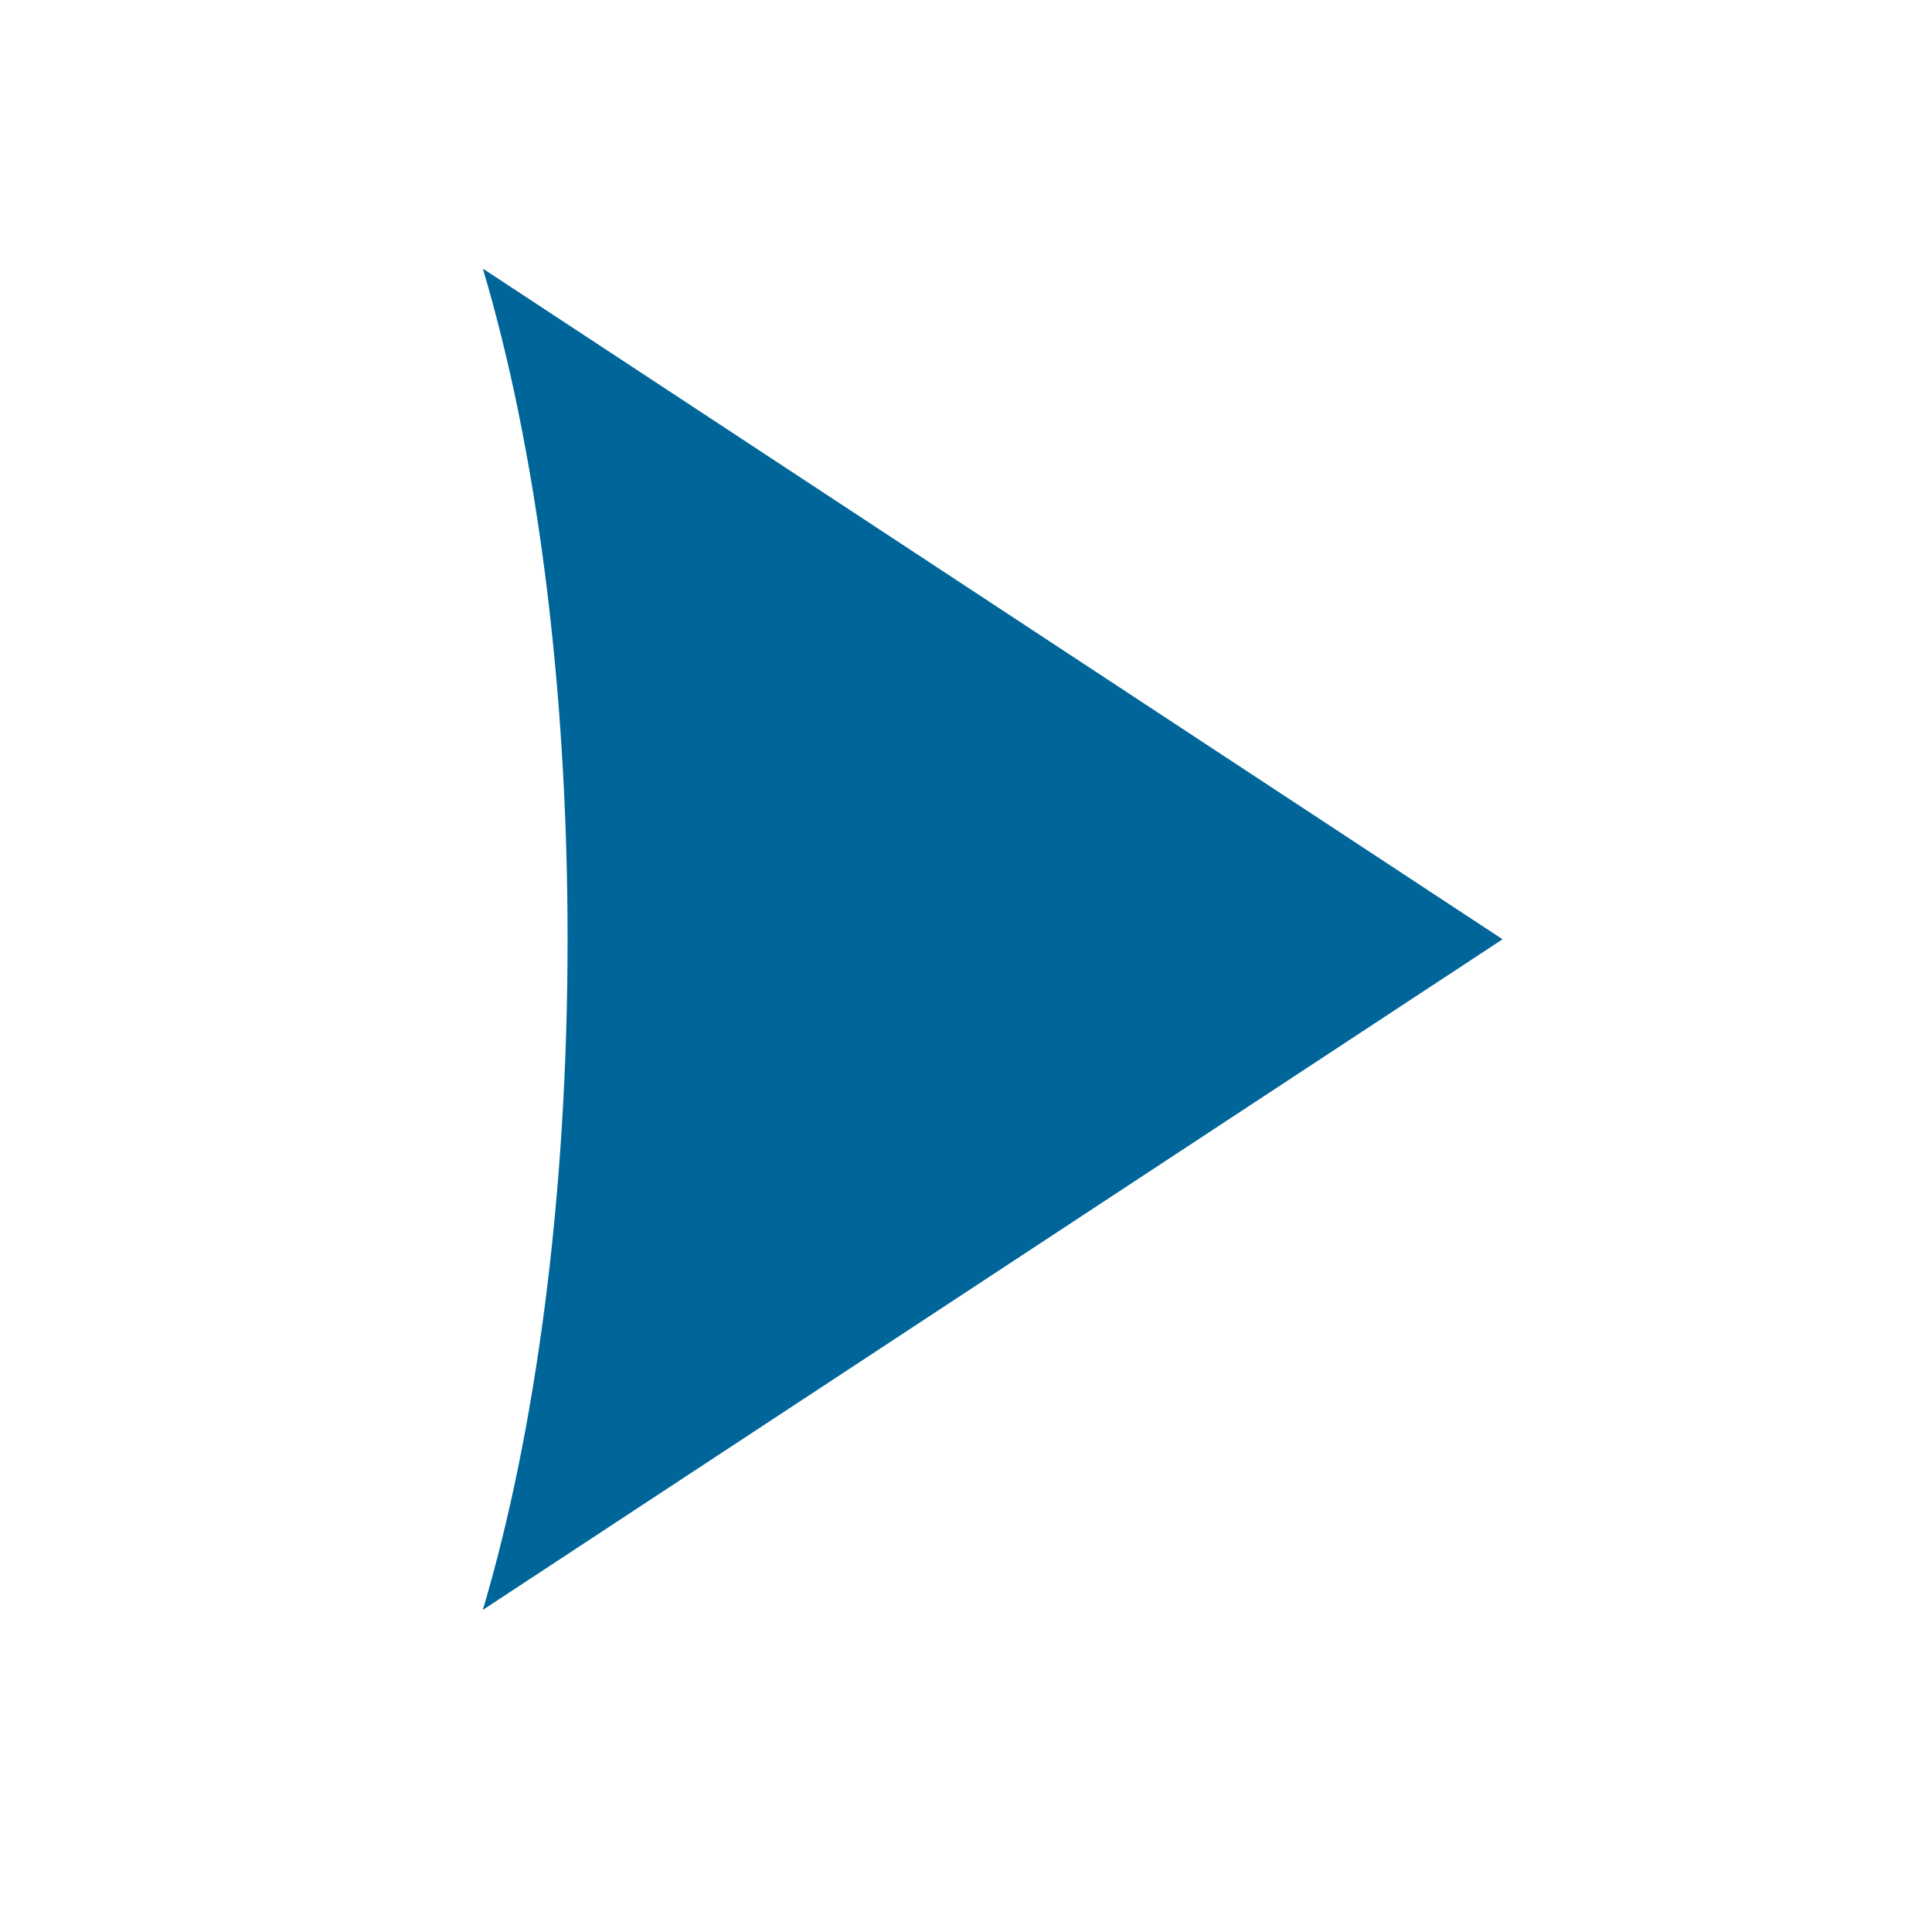 <?xml version="1.0" encoding="UTF-8" standalone="no"?>
<svg xmlns="http://www.w3.org/2000/svg" viewBox="0 0 36 36">
<style>
	g path { stroke: none; }
</style>
<g class="root" id="arrow" data-name="arrow" fill="#006699" stroke="#006699">
	<path d="M10.576 17.501C10.576 22.317 9.976 26.703 8.997 29.998L27.998 17.502L8.997 5.005C9.978 8.3 10.576 12.685 10.576 17.501Z" />
</g>
</svg>